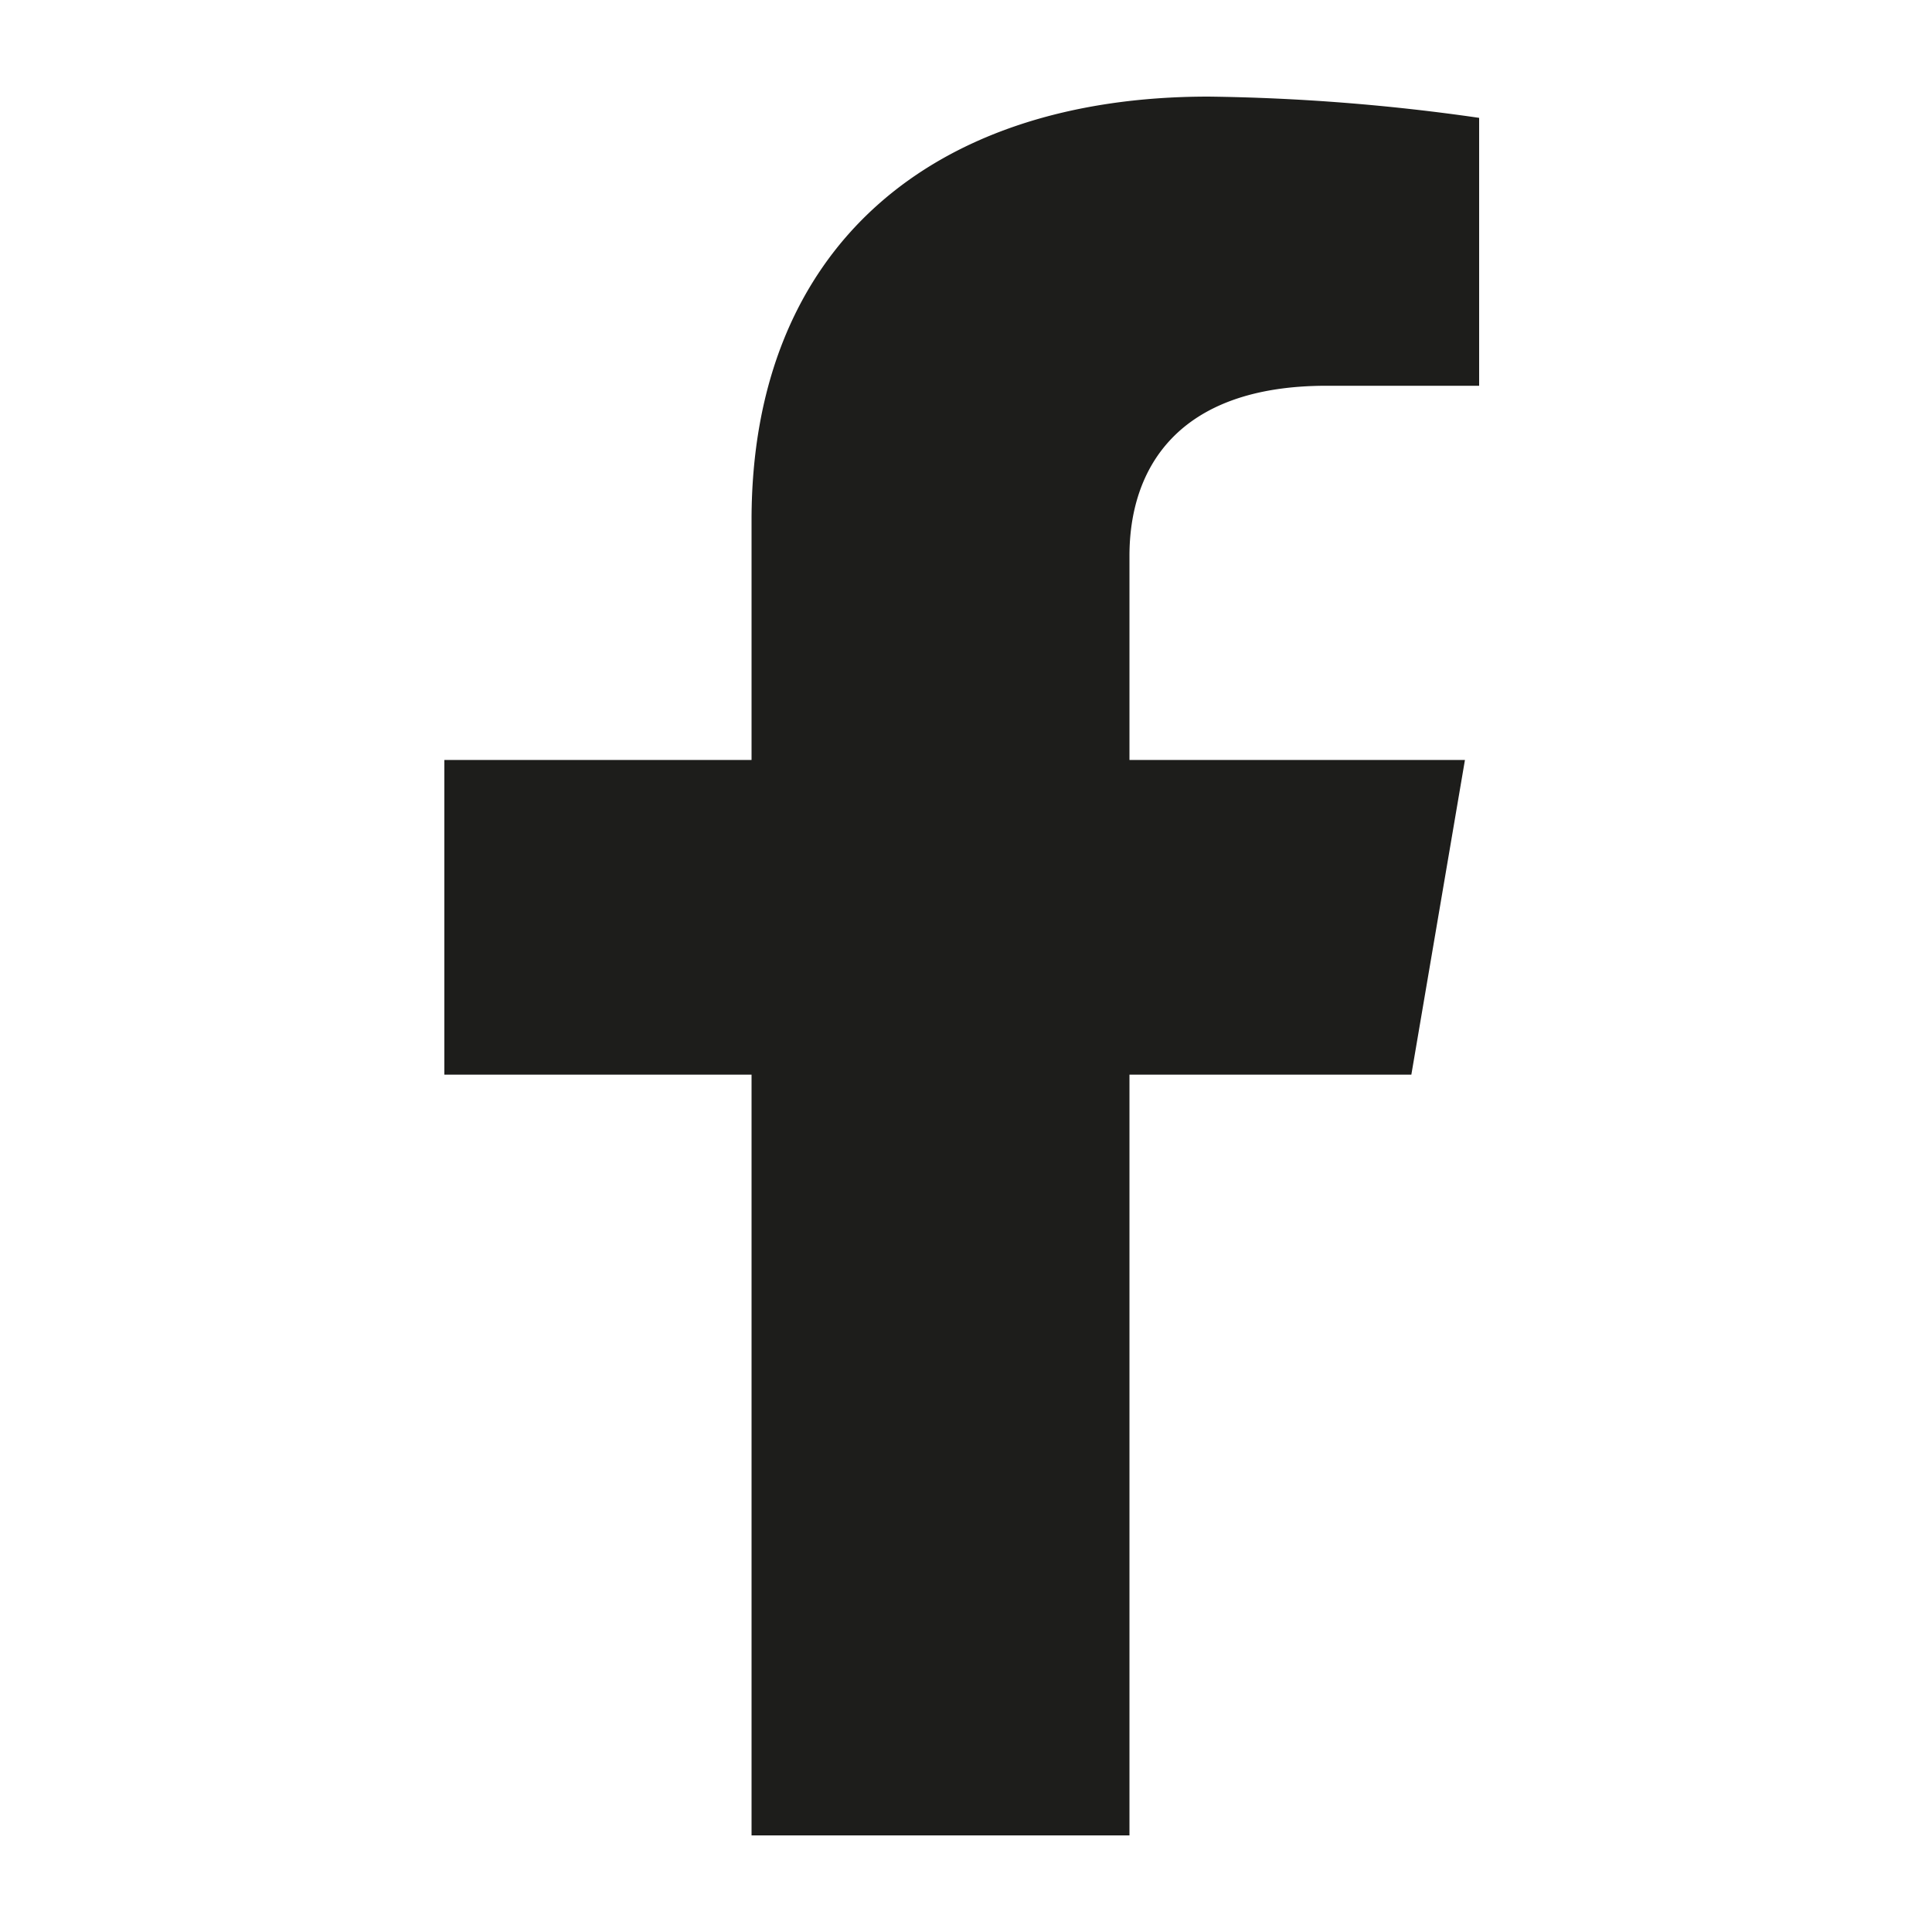 <?xml version="1.0" encoding="UTF-8"?>
<svg xmlns="http://www.w3.org/2000/svg" xmlns:xlink="http://www.w3.org/1999/xlink" height="100" viewBox="0 0 100 100" width="100">
  <clipPath id="a">
    <path d="m826.869 409h100v100h-100z"></path>
  </clipPath>
  <clipPath id="b">
    <path d="m0 0h53.56v90h-53.56z"></path>
  </clipPath>
  <g clip-path="url(#a)" transform="translate(-826.869 -409)">
    <g clip-path="url(#b)" transform="translate(849.869 414)">
      <path d="m35.461 90v-39.375h14.59l2.774-16.288h-17.364v-10.57c0-4.456 2.426-8.8 10.2-8.8h7.899v-13.867a106.676 106.676 0 0 0 -14.013-1.1c-14.304 0-23.647 7.8-23.647 21.922v12.415h-15.9v16.288h15.9v39.375z" fill="#1d1d1b"></path>
    </g>
  </g>
</svg>
